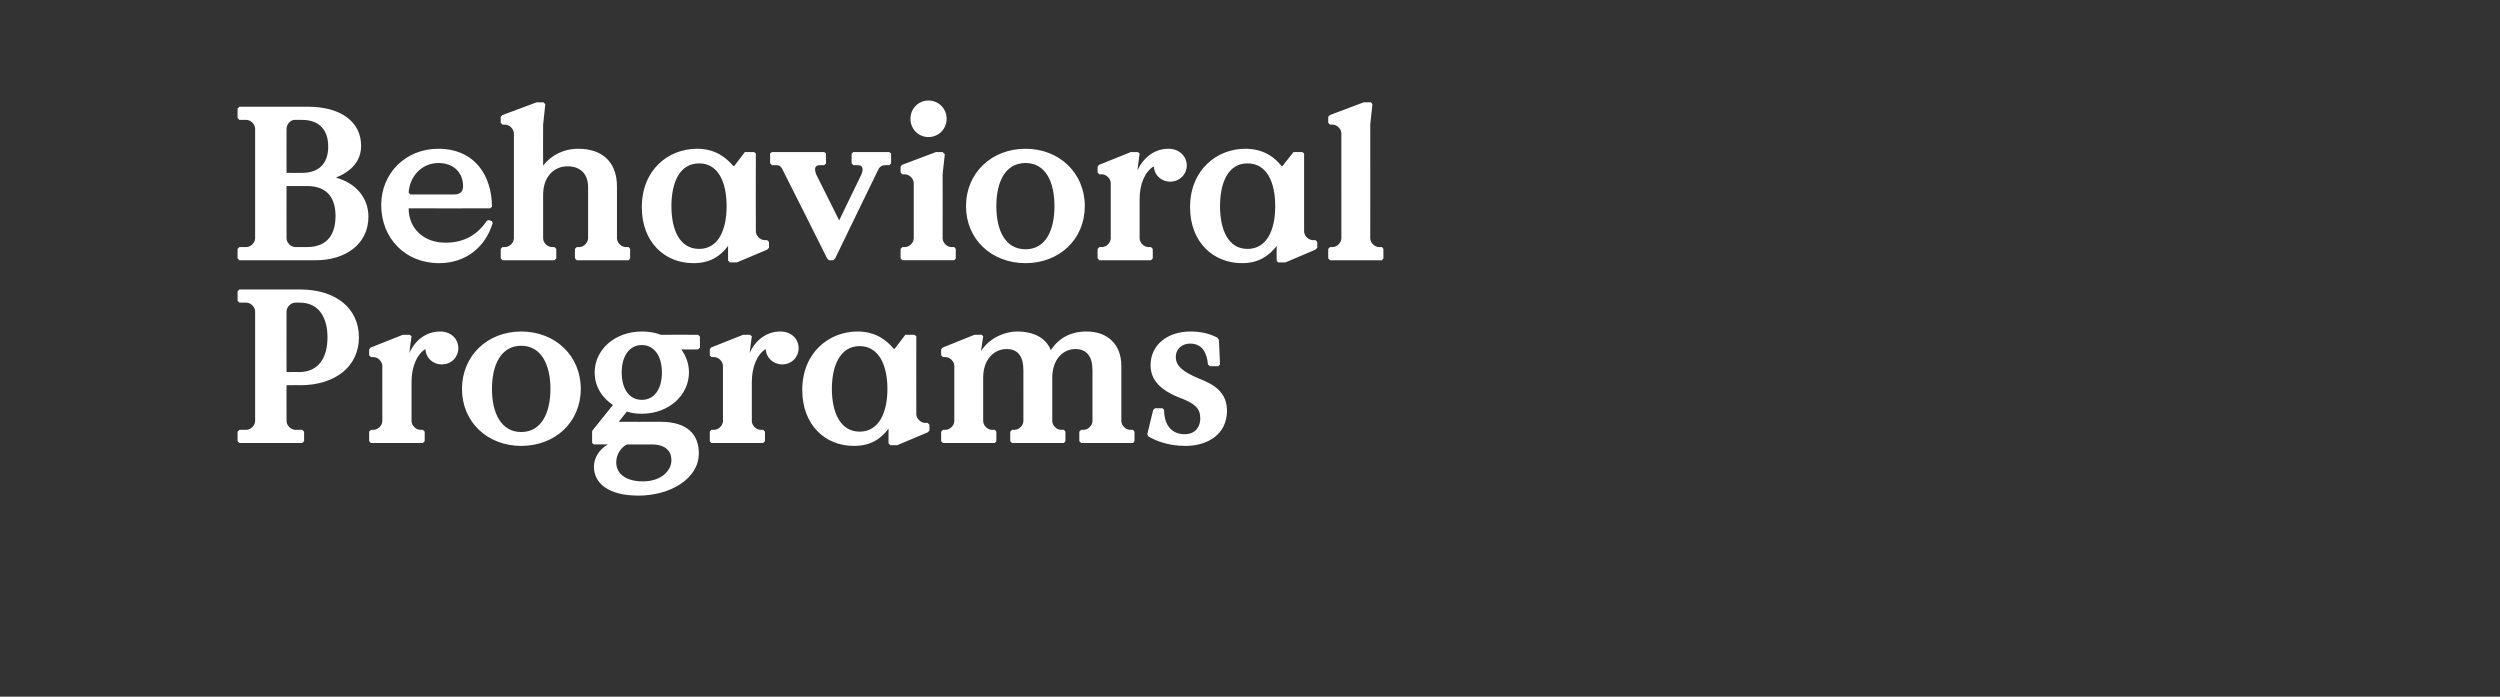 <?xml version="1.0" standalone="no"?><!DOCTYPE svg PUBLIC "-//W3C//DTD SVG 1.1//EN" "http://www.w3.org/Graphics/SVG/1.1/DTD/svg11.dtd"><svg xmlns="http://www.w3.org/2000/svg" version="1.1" width="684px" height="190.6px" viewBox="0 -28 684 190.6" style="top:-28px"><rect x="0" y="-28" width="684" height="190.6" fill="#333333" stroke="none"/><desc>Behavioral Programs</desc><defs/><g id="Polygon20648"><path d="m65 92.7v-2.6l.5-.5h1.9c1.2 0 2.4-1.2 2.4-2.4v-30c0-1.2-1.2-2.4-2.4-2.4h-1.9l-.5-.5v-2.6l.5-.5h16.6c9.6 0 16.1 5 16.1 13.1c0 8-6.5 13.1-16.1 13.1c.04-.04-3.7 0-3.7 0c0 0-.04 9.8 0 9.8c0 1.2 1.2 2.4 2.4 2.4h1.9l.5.5v2.6l-.5.5H65.5l-.5-.5zm16.8-18.9c5.7 0 7.8-4.4 7.8-9.5c0-5.1-2.1-9.5-7.6-9.5h-1.2c-1.2 0-2.4 1.2-2.4 2.4c-.04 0 0 16.6 0 16.6c0 0 3.44-.04 3.4 0zM101 92.7v-2.6l.5-.5h.7c1.2 0 2.4-1.2 2.4-2.4V72.1c0-1.2-1.2-2.4-2.4-2.4c.03-.02-.7 0-.7 0l-.5-.5v-1.6l.4-.5l8.8-3.5h1.9l.5.4s-.65 4.6-.6 4.6c1.5-3.4 4.5-5.9 8.4-5.9c3 0 5 2 5 4.6c0 2.4-1.9 4.4-4.5 4.4c-2.5 0-4.4-1.8-4.5-4.2c-2.3 1.4-3.8 4.8-3.8 9v10.7c0 1.2 1.2 2.4 2.4 2.4h.7l.5.5v2.6l-.5.5h-14.2l-.5-.5zm25.4-14.3c0-9.1 7-15.7 16.2-15.7c9.3 0 16.3 6.6 16.3 15.7c0 9.1-7 15.6-16.3 15.6c-9.2 0-16.2-6.5-16.2-15.6zm24.2 0c0-6.6-2.5-11.8-8-11.8c-5.5 0-8 5.2-8 11.8c0 6.6 2.5 11.8 8 11.8c5.5 0 8-5.2 8-11.8zM191 67.6s-4.65.04-4.6 0c1.3 1.8 2.1 3.9 2.1 6.3c0 6.2-5.5 11.3-12.9 11.3c-1.8 0-2.8-.2-4.1-.6l-2.2 2.8s11.35.04 11.4 0c7.5 0 10.5 3.6 10.5 8.6c0 7.1-8 11.6-16.5 11.6c-8.4 0-12.2-3.5-12.2-7.9c0-2.2 1.2-4.6 3.8-6.1c.01-.04-3.8 0-3.8 0l-.5-.4v-3.3l5.7-7.1c-2.9-1.9-5-5-5-8.9c0-6.2 5.5-11.2 12.9-11.2c2 0 3.7.3 5.2.9c.03-.04 10.2 0 10.2 0l.5.5v3l-.5.5zm-9.9 6.3c0-4.6-2.2-7.5-5.5-7.5c-3.3 0-5.5 2.9-5.5 7.5c0 4.7 2.2 7.5 5.5 7.5c3.3 0 5.5-2.8 5.5-7.5zm-12.5 24.6c0 3.1 2.6 5.2 7.3 5.2c5 0 7.8-2.9 7.8-5.8c0-2.3-1.4-4.3-5.4-4.3h-6.8c-1.7.9-2.9 2.8-2.9 4.9zm25.6-5.8v-2.6l.4-.5h.8c1.2 0 2.4-1.2 2.4-2.4V72.1c0-1.2-1.2-2.4-2.4-2.4c-.05-.02-.8 0-.8 0l-.4-.5v-1.6l.3-.5l8.8-3.5h1.9l.5.4s-.63 4.6-.6 4.6c1.5-3.4 4.5-5.9 8.4-5.9c3 0 5 2 5 4.6c0 2.4-1.9 4.4-4.5 4.4c-2.4 0-4.4-1.8-4.5-4.2c-2.3 1.4-3.8 4.8-3.8 9v10.7c0 1.2 1.2 2.4 2.4 2.4h.7l.5.5v2.6l-.5.5h-14.2l-.4-.5zm25.3-14c0-10.3 7.4-16 15.1-16c5.3 0 8.2 2.7 9.9 4.7h.3l2.9-3.8h2.5l.5.4s-.03 21.28 0 21.3c0 1.2 1.2 2.4 2.4 2.4c-.03-.02.7 0 .7 0l.5.5v1.6l-.5.5l-8.3 3.5h-1.9l-.5-.5v-4c-2.2 2.9-5 4.7-9.5 4.7c-7.8 0-14.1-5.7-14.1-15.3zm23.3-.3c0-6.4-2.3-11.7-7.6-11.7c-5.3 0-7.6 5.3-7.6 11.7c0 6.4 2.3 11.7 7.6 11.7c5.3 0 7.6-5.3 7.6-11.7zm14.7 14.3v-2.6l.5-.5h.7c1.2 0 2.4-1.2 2.4-2.4V72.1c0-1.2-1.2-2.4-2.4-2.4c.01-.02-.7 0-.7 0l-.5-.5v-1.6l.4-.5l8.7-3.5h2l.4.4s-.57 4.06-.6 4.1c2-3.3 6.1-5.4 10-5.4c4 0 7.7 1.5 9.1 5.1c2.2-3.3 5.4-5.1 9.8-5.1c5.7 0 9.5 3.5 9.5 9.4v15.1c0 1.2 1.2 2.4 2.4 2.4h.8l.4.5v2.6l-.4.5h-14.2l-.5-.5v-2.6l.5-.5h.7c1.2 0 2.4-1.2 2.4-2.4V73.3c0-3.7-1.5-5.8-4.7-5.8c-3.4 0-6.3 2.9-6.3 7.8v11.9c0 1.2 1.2 2.4 2.4 2.4h.8l.4.5v2.6l-.4.5h-14.2l-.5-.5v-2.6l.5-.5h.7c1.2 0 2.4-1.2 2.4-2.4V73.3c0-3.7-1.4-5.8-4.6-5.8c-3.5 0-6.4 2.9-6.4 7.8v11.9c0 1.2 1.2 2.4 2.4 2.4h.8l.4.5v2.6l-.4.5H258l-.5-.5zm56.7-1.3l-.3-.6l1.6-6.6l.5-.5h2.1s.43.5.4.5c0 4.1 2.1 6.6 5.6 6.6c3.1 0 4.3-2.2 4.3-4.3c0-2.8-1.5-4-4.9-5.4c-6-2.2-8.7-5.1-8.7-9.2c0-5.6 4.7-9.2 10.9-9.2c3 0 5.3.6 7.4 1.7c-.05 0 .4.6.4.6l.3 6.7l-.5.5H331l-.5-.5c-.3-3.2-1.6-5.7-4.9-5.7c-2 0-3.9 1.3-3.9 3.7c0 2.5 2.1 4.1 6.4 5.9c4.1 1.6 7.6 3.7 7.6 8.8c0 6.5-5.4 9.6-11.3 9.6c-4.4 0-7.9-1.2-10.2-2.6z" stroke="none" fill="#ffffff"/></g><g id="Polygon20647"><path d="m65 42.7v-2.6l.5-.5h1.9c1.2 0 2.4-1.2 2.4-2.4v-30c0-1.2-1.2-2.4-2.4-2.4h-1.9l-.5-.5V1.7l.5-.5h18.7c9.3 0 14.6 4.3 14.6 10.7c0 4.2-2.7 7-6.9 8.7c5.3 1.4 8.9 5.4 8.9 10.7c0 7.8-6.7 11.9-14.3 11.9h-21l-.5-.5zm17.6-23.4c4.9 0 7.2-2.8 7.2-7.2c0-4.4-2.3-7.3-7.2-7.3h-2c-1.2 0-2.2 1.3-2.2 2.4c-.04 0 0 12.1 0 12.1c0 0 4.22.02 4.2 0zM84 39.6c5.8 0 7.8-3.8 7.8-8.5c0-4.6-2-8.2-7.8-8.2c0 .02-5.6 0-5.6 0c0 0-.04 14.3 0 14.3c0 1.2 1.2 2.4 2.4 2.4h3.2zm20.3-11.5c0-8.8 6.8-15.4 15.6-15.4c10.1 0 14.7 7.5 14.7 15.9c-.03-.04-.5.4-.5.4c0 0-22.33.04-22.3 0c0 5.3 3.9 9.4 10.1 9.4c5 0 8.7-2.1 11.3-6l.5-.2l.9.3s.15.5.2.5c-2 6.7-7.4 11-14.7 11c-9.3 0-15.8-6.9-15.8-15.9zm20-2.9c1.9 0 2.4-1.1 2.4-2.2c0-3.9-2.7-6.4-6.7-6.4c-4.7 0-7.9 3.7-8.2 8.1c-.03.02.5.5.5.5h12zM137 42.7v-2.6l.5-.5h.7c1.2 0 2.4-1.2 2.4-2.4V8.5c0-1.2-1.2-2.4-2.4-2.4c.03.02-.7 0-.7 0l-.5-.5V4l.4-.5l9.4-3.5h1.9l.5.5l-.6 5.6s-.05 11.18 0 11.2c2.2-2.8 5.5-4.6 9.7-4.6c6.2 0 10.5 3.4 10.5 10.3v14.2c0 1.2 1.2 2.4 2.4 2.4h.8l.4.5v2.6l-.4.5h-14.2l-.5-.5v-2.6l.5-.5h.7c1.2 0 2.4-1.2 2.4-2.4v-14c0-3.9-2.4-5.7-5.6-5.7c-3.8 0-6.7 2.9-6.7 7.8v11.9c0 1.2 1.2 2.4 2.4 2.4h.7l.5.5v2.6l-.5.5h-14.2l-.5-.5zm38.6-14c0-10.3 7.3-16 15.1-16c5.3 0 8.2 2.7 9.9 4.7h.3l2.9-3.8h2.5l.5.4s-.05 21.28 0 21.3c0 1.2 1.2 2.4 2.4 2.4c-.05-.02.7 0 .7 0l.5.5v1.6l-.5.5l-8.3 3.5h-1.9l-.5-.5v-4c-2.2 2.9-5 4.7-9.5 4.7c-7.8 0-14.1-5.7-14.1-15.3zm23.2-.3c0-6.4-2.2-11.7-7.5-11.7c-5.4 0-7.6 5.3-7.6 11.7c0 6.4 2.2 11.7 7.6 11.7c5.3 0 7.5-5.3 7.5-11.7zm27.5 14.3s-12.17-24.34-12.2-24.3c-.3-.6-.6-1.2-1.6-1.2c-.05-.04-1.3 0-1.3 0l-.5-.5V14l.5-.4h14.3l.5.4v2.7l-.5.5s-1.17-.04-1.2 0c-.9 0-1.3.4-1.3 1.2c0 .3.1.8.3 1.3c.01-.02 6.3 12.6 6.3 12.6c0 0 6.07-12.62 6.1-12.6c.2-.5.3-1 .3-1.3c0-.8-.4-1.2-1.3-1.2c-.05-.04-1.2 0-1.2 0l-.5-.5V14l.5-.4h9.8l.5.4v2.7l-.5.5s-1.15-.04-1.1 0c-1.1 0-1.6.6-1.9 1.2c-.01-.04-11.8 24.3-11.8 24.3l-.5.5h-1.2l-.5-.5zm22.8-38.2c0-2.8 2.2-5 4.9-5c2.8 0 5 2.2 5 5c0 2.8-2.2 5-5 5c-2.7 0-4.9-2.2-4.9-5zm-2.7 38.2v-2.6l.5-.5h.7c1.2 0 2.4-1.2 2.4-2.4V22.1c0-1.2-1.2-2.4-2.4-2.4c.01-.02-.7 0-.7 0l-.5-.5v-1.6l.4-.5l9.3-3.5h1.8l.6.6l-.6 5.5s.03 17.5 0 17.5c0 1.2 1.2 2.4 2.4 2.4h.8l.4.5v2.6l-.4.5h-14.2l-.5-.5zm17.9-14.3c0-9.1 7-15.7 16.3-15.7c9.2 0 16.2 6.6 16.2 15.7c0 9.1-7 15.6-16.2 15.6c-9.3 0-16.3-6.5-16.3-15.6zm24.2 0c0-6.6-2.4-11.8-7.9-11.8c-5.6 0-8 5.2-8 11.8c0 6.6 2.4 11.8 8 11.8c5.5 0 7.9-5.2 7.9-11.8zm11.8 14.3v-2.6l.5-.5h.7c1.2 0 2.4-1.2 2.4-2.4V22.1c0-1.2-1.2-2.4-2.4-2.4c-.01-.02-.7 0-.7 0l-.5-.5v-1.6l.4-.5l8.7-3.5h1.9l.5.4l-.6 4.6c1.6-3.4 4.6-5.9 8.5-5.9c2.9 0 5 2 5 4.6c0 2.4-2 4.4-4.5 4.4c-2.5 0-4.4-1.8-4.5-4.2c-2.4 1.4-3.9 4.8-3.9 9v10.7c0 1.2 1.2 2.4 2.4 2.4h.7l.5.5v2.6l-.5.5h-14.1l-.5-.5zm25.3-14c0-10.3 7.4-16 15.1-16c5.4 0 8.3 2.7 9.9 4.7h.3l3-3.8h2.4l.5.4v21.3c0 1.2 1.2 2.4 2.4 2.4c.01-.02.7 0 .7 0l.5.5v1.6l-.5.5l-8.2 3.5h-2l-.4-.5s-.05-4 0-4c-2.3 2.9-5.1 4.7-9.5 4.7c-7.8 0-14.2-5.7-14.2-15.3zm23.3-.3c0-6.4-2.2-11.7-7.6-11.7c-5.3 0-7.5 5.3-7.5 11.7c0 6.4 2.2 11.7 7.5 11.7c5.4 0 7.6-5.3 7.6-11.7zm14.5 14.3v-2.6l.5-.5h.7c1.2 0 2.4-1.2 2.4-2.4V8.5c0-1.2-1.2-2.4-2.4-2.4c.01.02-.7 0-.7 0l-.5-.5V4l.4-.5l9.3-3.5h2l.4.5l-.6 5.6s.03 31.1 0 31.1c0 1.2 1.2 2.4 2.4 2.4h.8l.4.5v2.6l-.4.5h-14.2l-.5-.5z" stroke="none" fill="#ffffff"/></g></svg>
